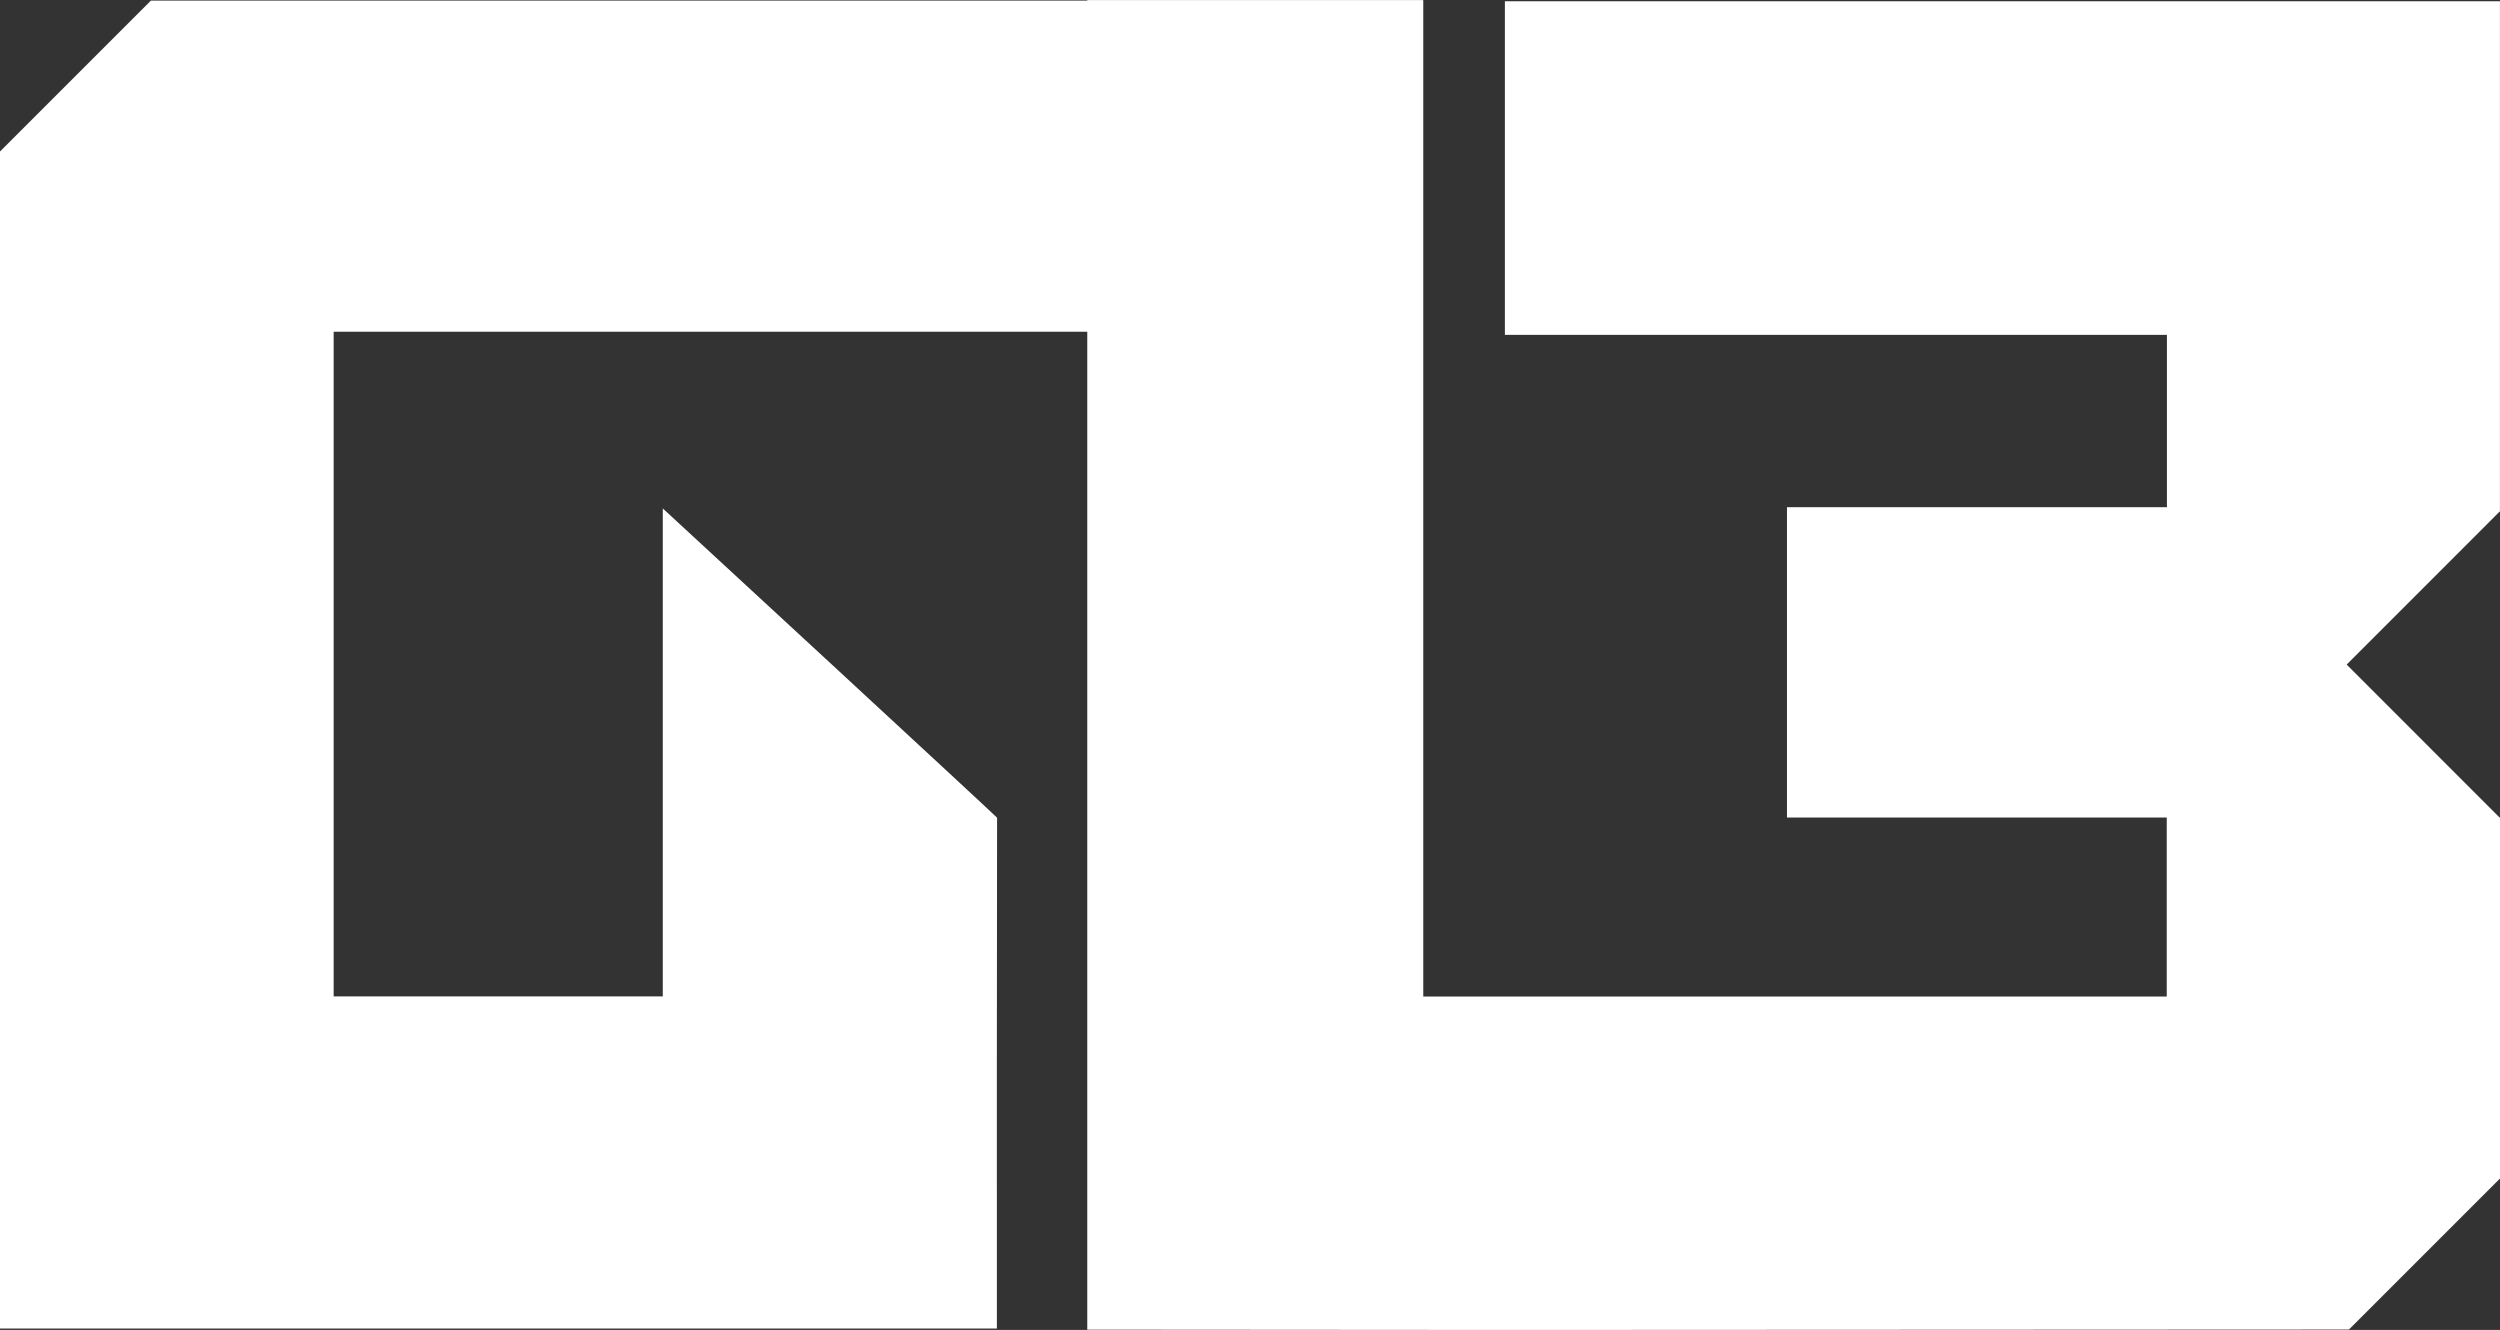 <svg id="Layer_1" data-name="Layer 1" xmlns="http://www.w3.org/2000/svg" viewBox="0 0 1738.85 925.04"><rect x="0" y="0" width="1738.85" height="925.04" fill="#333333" stroke="none"/><defs><style>.cls-1{fill:#fff;}</style></defs><path class="cls-1" d="M1763,600.69,1656.54,494.2,1763,387.71l.15.15c0-154.49,0-298.59,0-346.18V32.86h-692.1v232h460.48V384.72H1267.25V600.58H1531.4V725.09H1014.28V32H780.58v.38H129.3l-105,105V956H717.7V944.93c0-110.47-.07-233.75.15-344.21,0-.5-232.52-215.22-232.52-215.12V725H256.41V262.68H780.58v694.1l293.93.22c110.62,0,419.77-.18,583.61-.29l105.07-105.07c0-32.58,0-132,0-251.11Z" transform="translate(-24.34 -31.96)"/></svg>